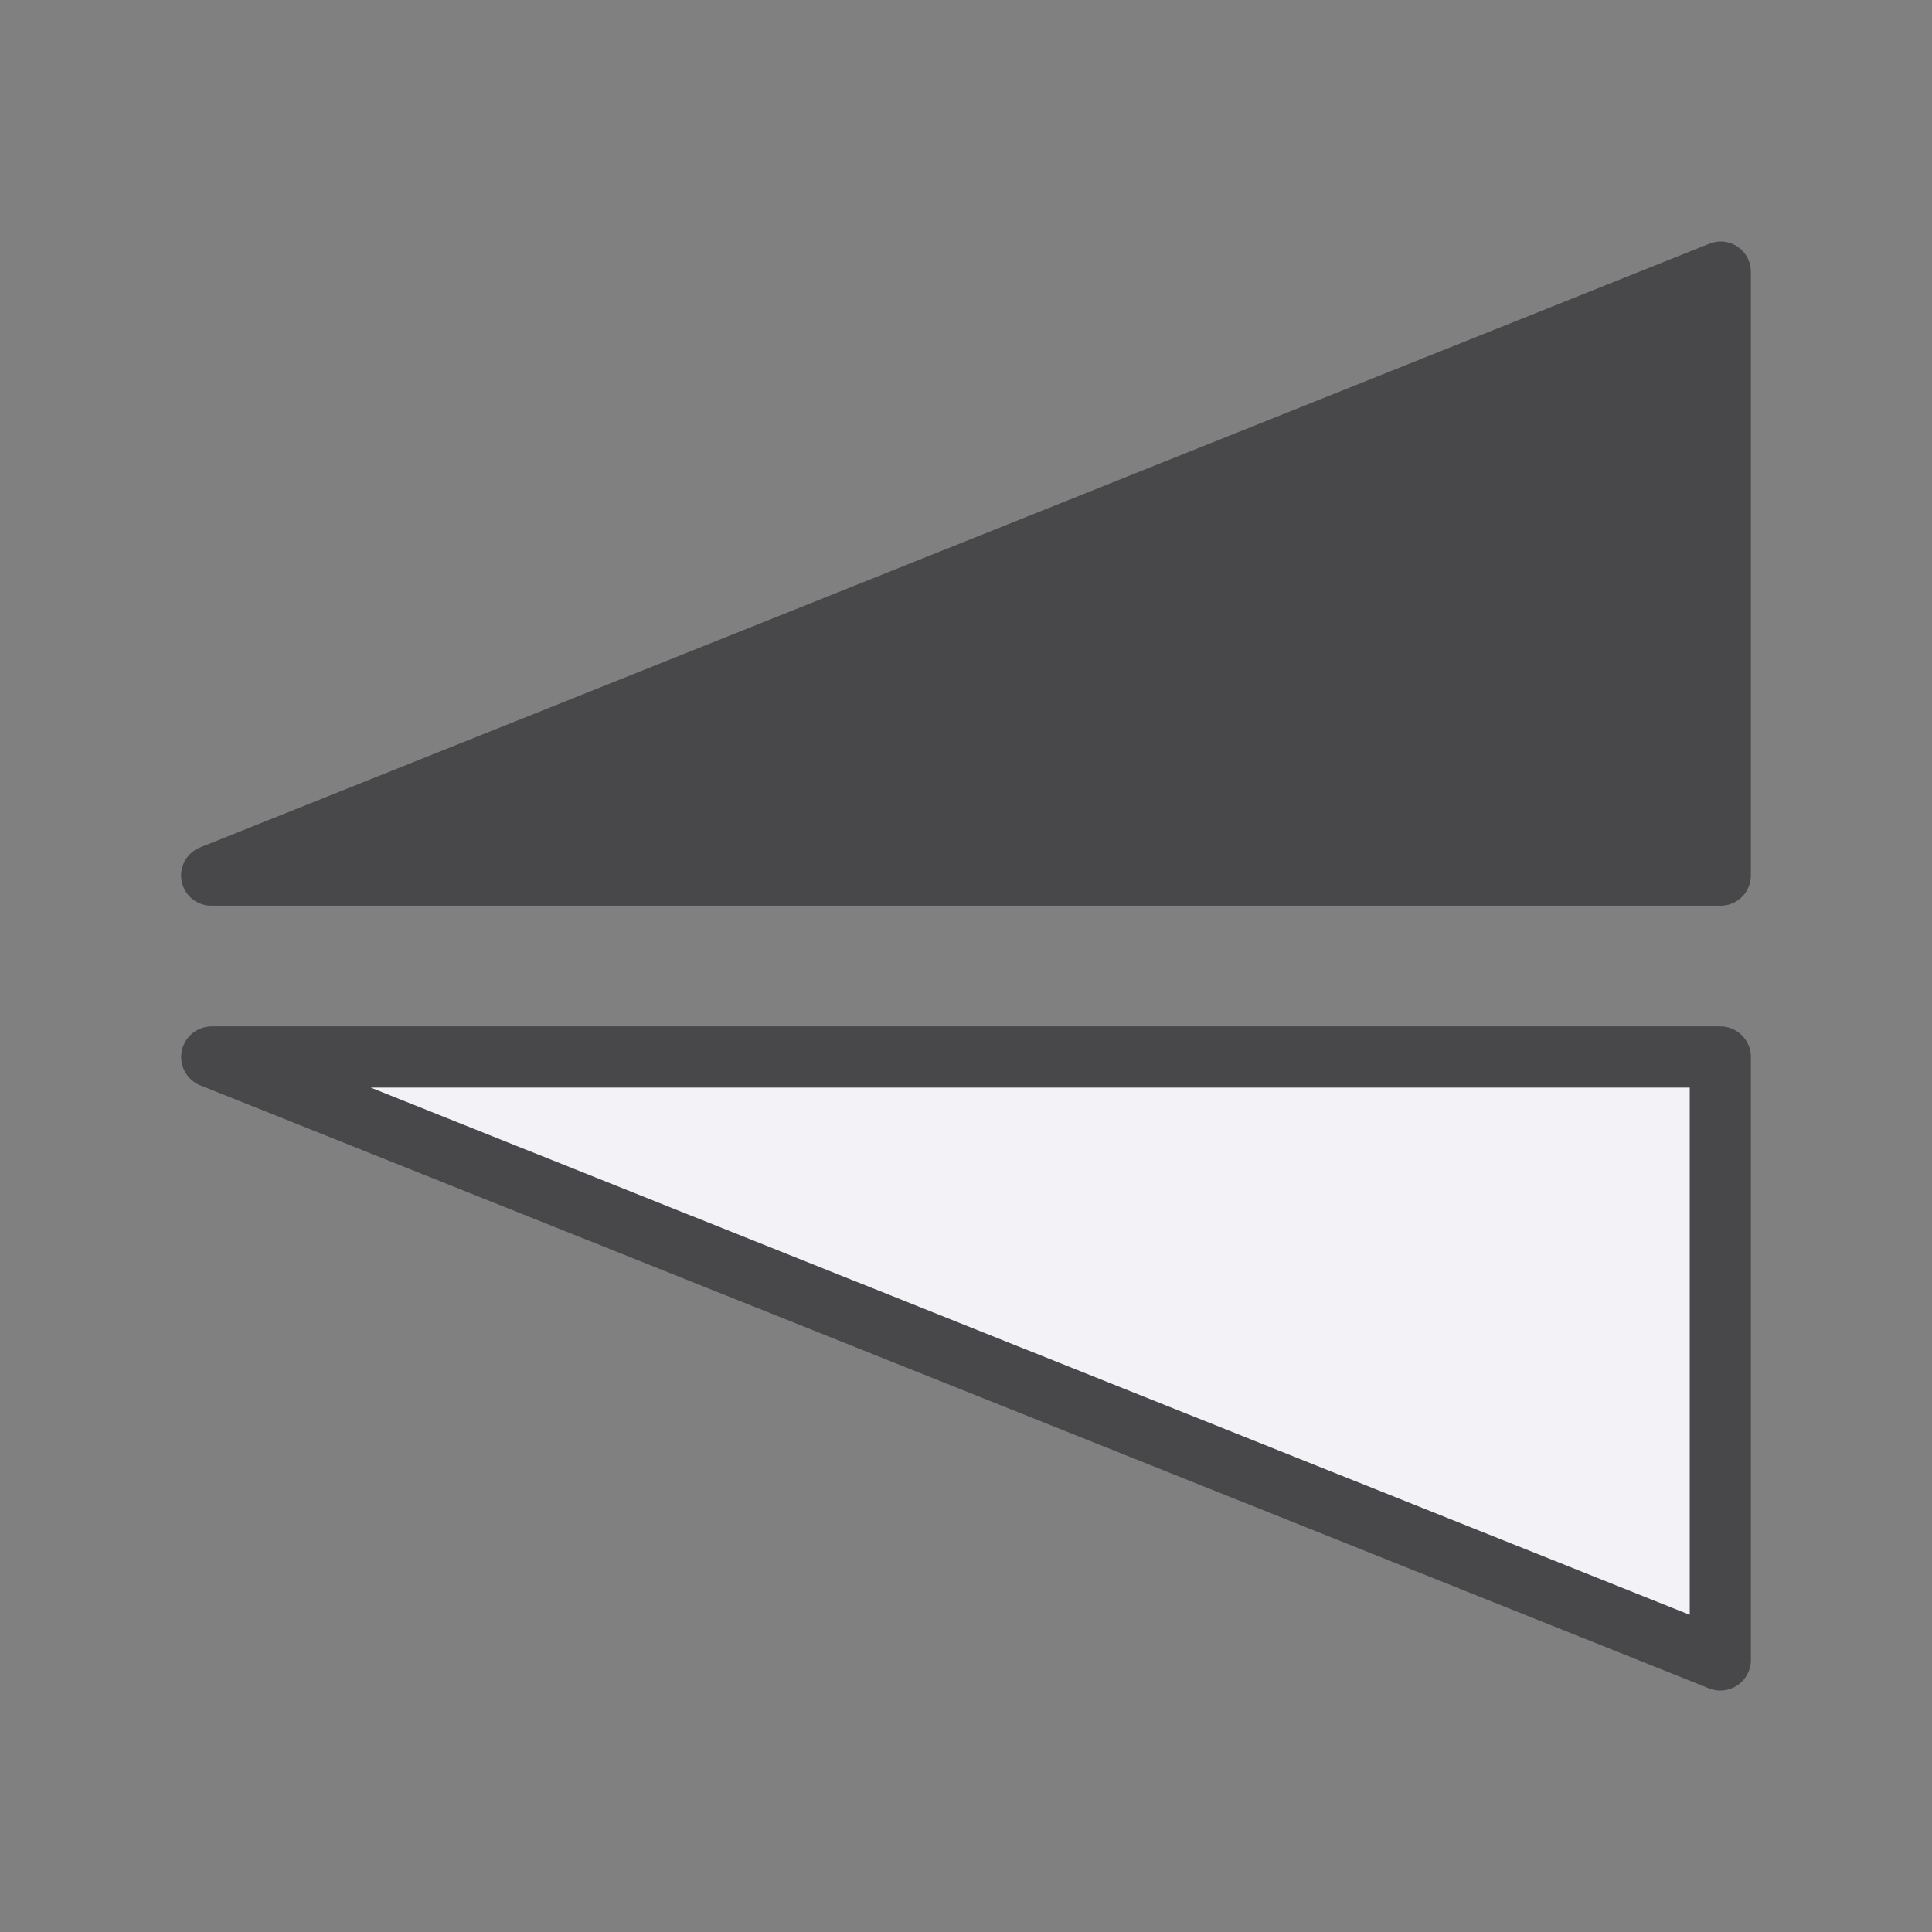 <svg viewBox="0 0 32 32" xmlns="http://www.w3.org/2000/svg"><rect x="0" y="0" width="32" height="32" fill="#808080" stroke="none"/><g fill-rule="evenodd" stroke="#48484a" stroke-linecap="round" stroke-linejoin="round"><path d="m28.494 27.494v-9.987h-24.987z" fill="#f2f2f7" stroke-width="1.013"/><path d="m28.5 4.5v10.001h-25.001z" fill="#48484a" stroke-width="1"/></g></svg>